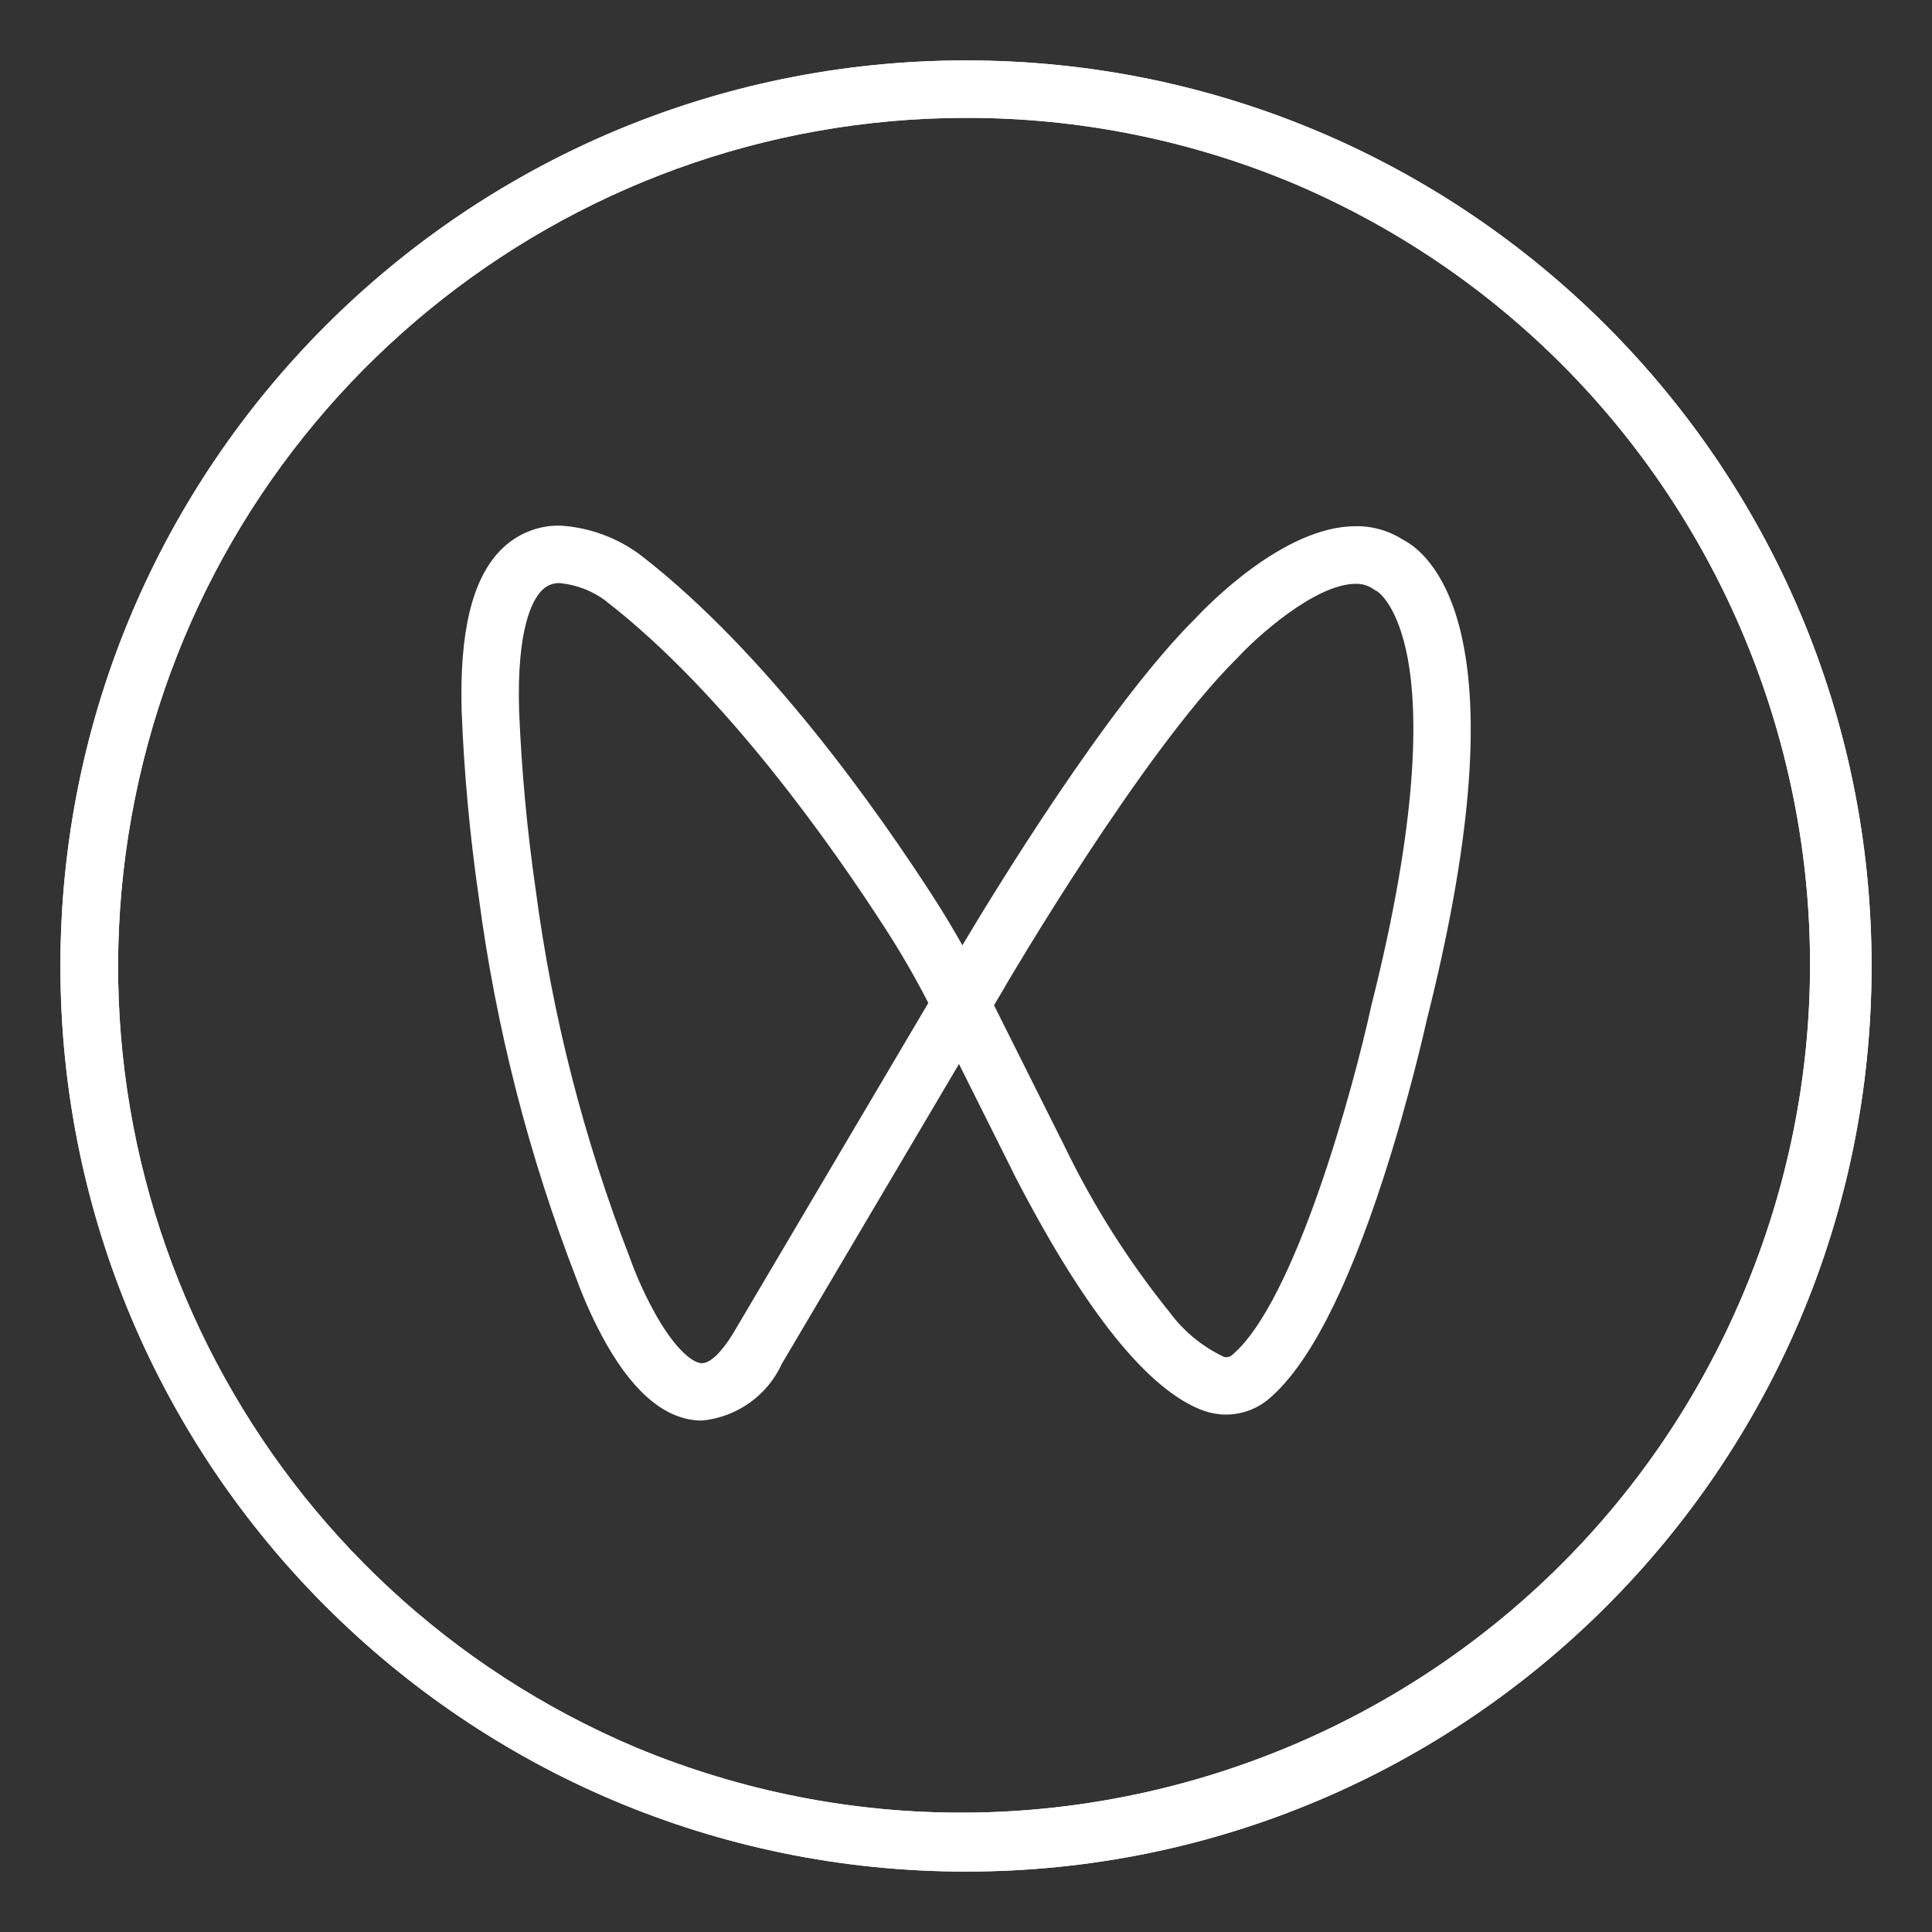 <svg xmlns="http://www.w3.org/2000/svg" xmlns:xlink="http://www.w3.org/1999/xlink" fill="none" version="1.1" width="22" height="22" viewBox="0 0 22 22"><rect x="0" y="0" width="22" height="22" fill="#333333" stroke="none"/><defs><clipPath id="master_svg0_16546_70354/16714_56993"><rect x="0" y="0" width="22" height="22" rx="0"/></clipPath></defs><g clip-path="url(#master_svg0_16546_70354/16714_56993)"><g><path d="M11,1.342C6.406,1.345,2.45,4.582,1.538,9.085C0.626,13.587,3.01,18.109,7.241,19.899C12.148,21.938,17.78,19.632,19.848,14.737C21.915,9.842,19.642,4.197,14.759,2.101C13.57,1.598,12.291,1.34,11,1.342ZM11,0.688C16.695,0.688,21.312,5.305,21.312,11C21.312,16.695,16.695,21.312,11,21.312C5.305,21.312,0.688,16.695,0.688,11C0.688,5.305,5.305,0.688,11,0.688Z" fill="#FFFFFF" fill-opacity="1"/><path d="M11,0.688C16.695,0.688,21.312,5.305,21.312,11C21.312,16.695,16.695,21.312,11,21.312C5.305,21.312,0.688,16.695,0.688,11C0.688,5.305,5.305,0.688,11,0.688ZM11,1.342C6.406,1.345,2.45,4.582,1.538,9.085C0.626,13.587,3.01,18.109,7.241,19.899C12.148,21.938,17.78,19.632,19.848,14.737C21.915,9.842,19.642,4.197,14.759,2.101C13.57,1.598,12.291,1.34,11,1.342Z" fill-rule="evenodd" fill="#FFFFFF" fill-opacity="1"/></g><g><path d="M6.377,5.985C6.71,6.005,7.03,6.122,7.297,6.323C8.732,7.432,10.009,9.252,10.643,10.238C10.753,10.409,10.858,10.585,10.959,10.764C11.305,10.183,12.611,8.035,13.615,7.039C13.738,6.908,14.615,5.992,15.437,5.992C15.631,5.989,15.821,6.045,15.984,6.15C16.118,6.22,16.452,6.461,16.629,7.18C16.871,8.163,16.742,9.653,16.247,11.615C16.229,11.695,16.05,12.496,15.756,13.405C15.336,14.702,14.896,15.552,14.448,15.93C14.311,16.045,14.139,16.108,13.96,16.108C13.877,16.108,13.794,16.094,13.715,16.067C13.08,15.844,12.347,14.93,11.535,13.349L11.535,13.346L10.92,12.116L8.904,15.528C8.738,15.892,8.391,16.138,7.993,16.176C7.602,16.176,7.237,15.885,6.908,15.31C6.773,15.07,6.658,14.82,6.564,14.562C6.021,13.161,5.647,11.7,5.451,10.21C5.35,9.511,5.285,8.808,5.257,8.103C5.231,7.2,5.375,6.599,5.699,6.266C5.877,6.083,6.122,5.981,6.377,5.985ZM6.901,6.844C6.748,6.729,6.567,6.659,6.377,6.64C6.298,6.636,6.222,6.668,6.168,6.725C6.06,6.836,5.884,7.161,5.911,8.088L5.911,8.09C5.939,8.773,6.002,9.455,6.1,10.132C6.289,11.568,6.649,12.975,7.173,14.325L7.179,14.342C7.261,14.567,7.362,14.785,7.48,14.993C7.705,15.384,7.897,15.523,7.993,15.523C8.089,15.523,8.216,15.398,8.345,15.189L10.571,11.421C10.425,11.136,10.265,10.859,10.092,10.59C9.481,9.641,8.255,7.892,6.899,6.844L6.901,6.844ZM15.687,6.735L15.668,6.727L15.635,6.705C15.577,6.666,15.509,6.646,15.439,6.648C14.972,6.648,14.293,7.27,14.094,7.488L14.083,7.499C13.003,8.568,11.458,11.21,11.443,11.236L11.443,11.238L11.319,11.447L12.123,13.054C12.448,13.727,12.849,14.36,13.318,14.942C13.478,15.16,13.691,15.334,13.935,15.45C13.968,15.46,14.004,15.453,14.03,15.43C14.752,14.821,15.416,12.366,15.611,11.471L15.613,11.461C16.161,9.295,16.143,8.112,16.031,7.501C15.922,6.92,15.717,6.757,15.684,6.735L15.687,6.735Z" fill="#FFFFFF" fill-opacity="1"/></g></g></svg>